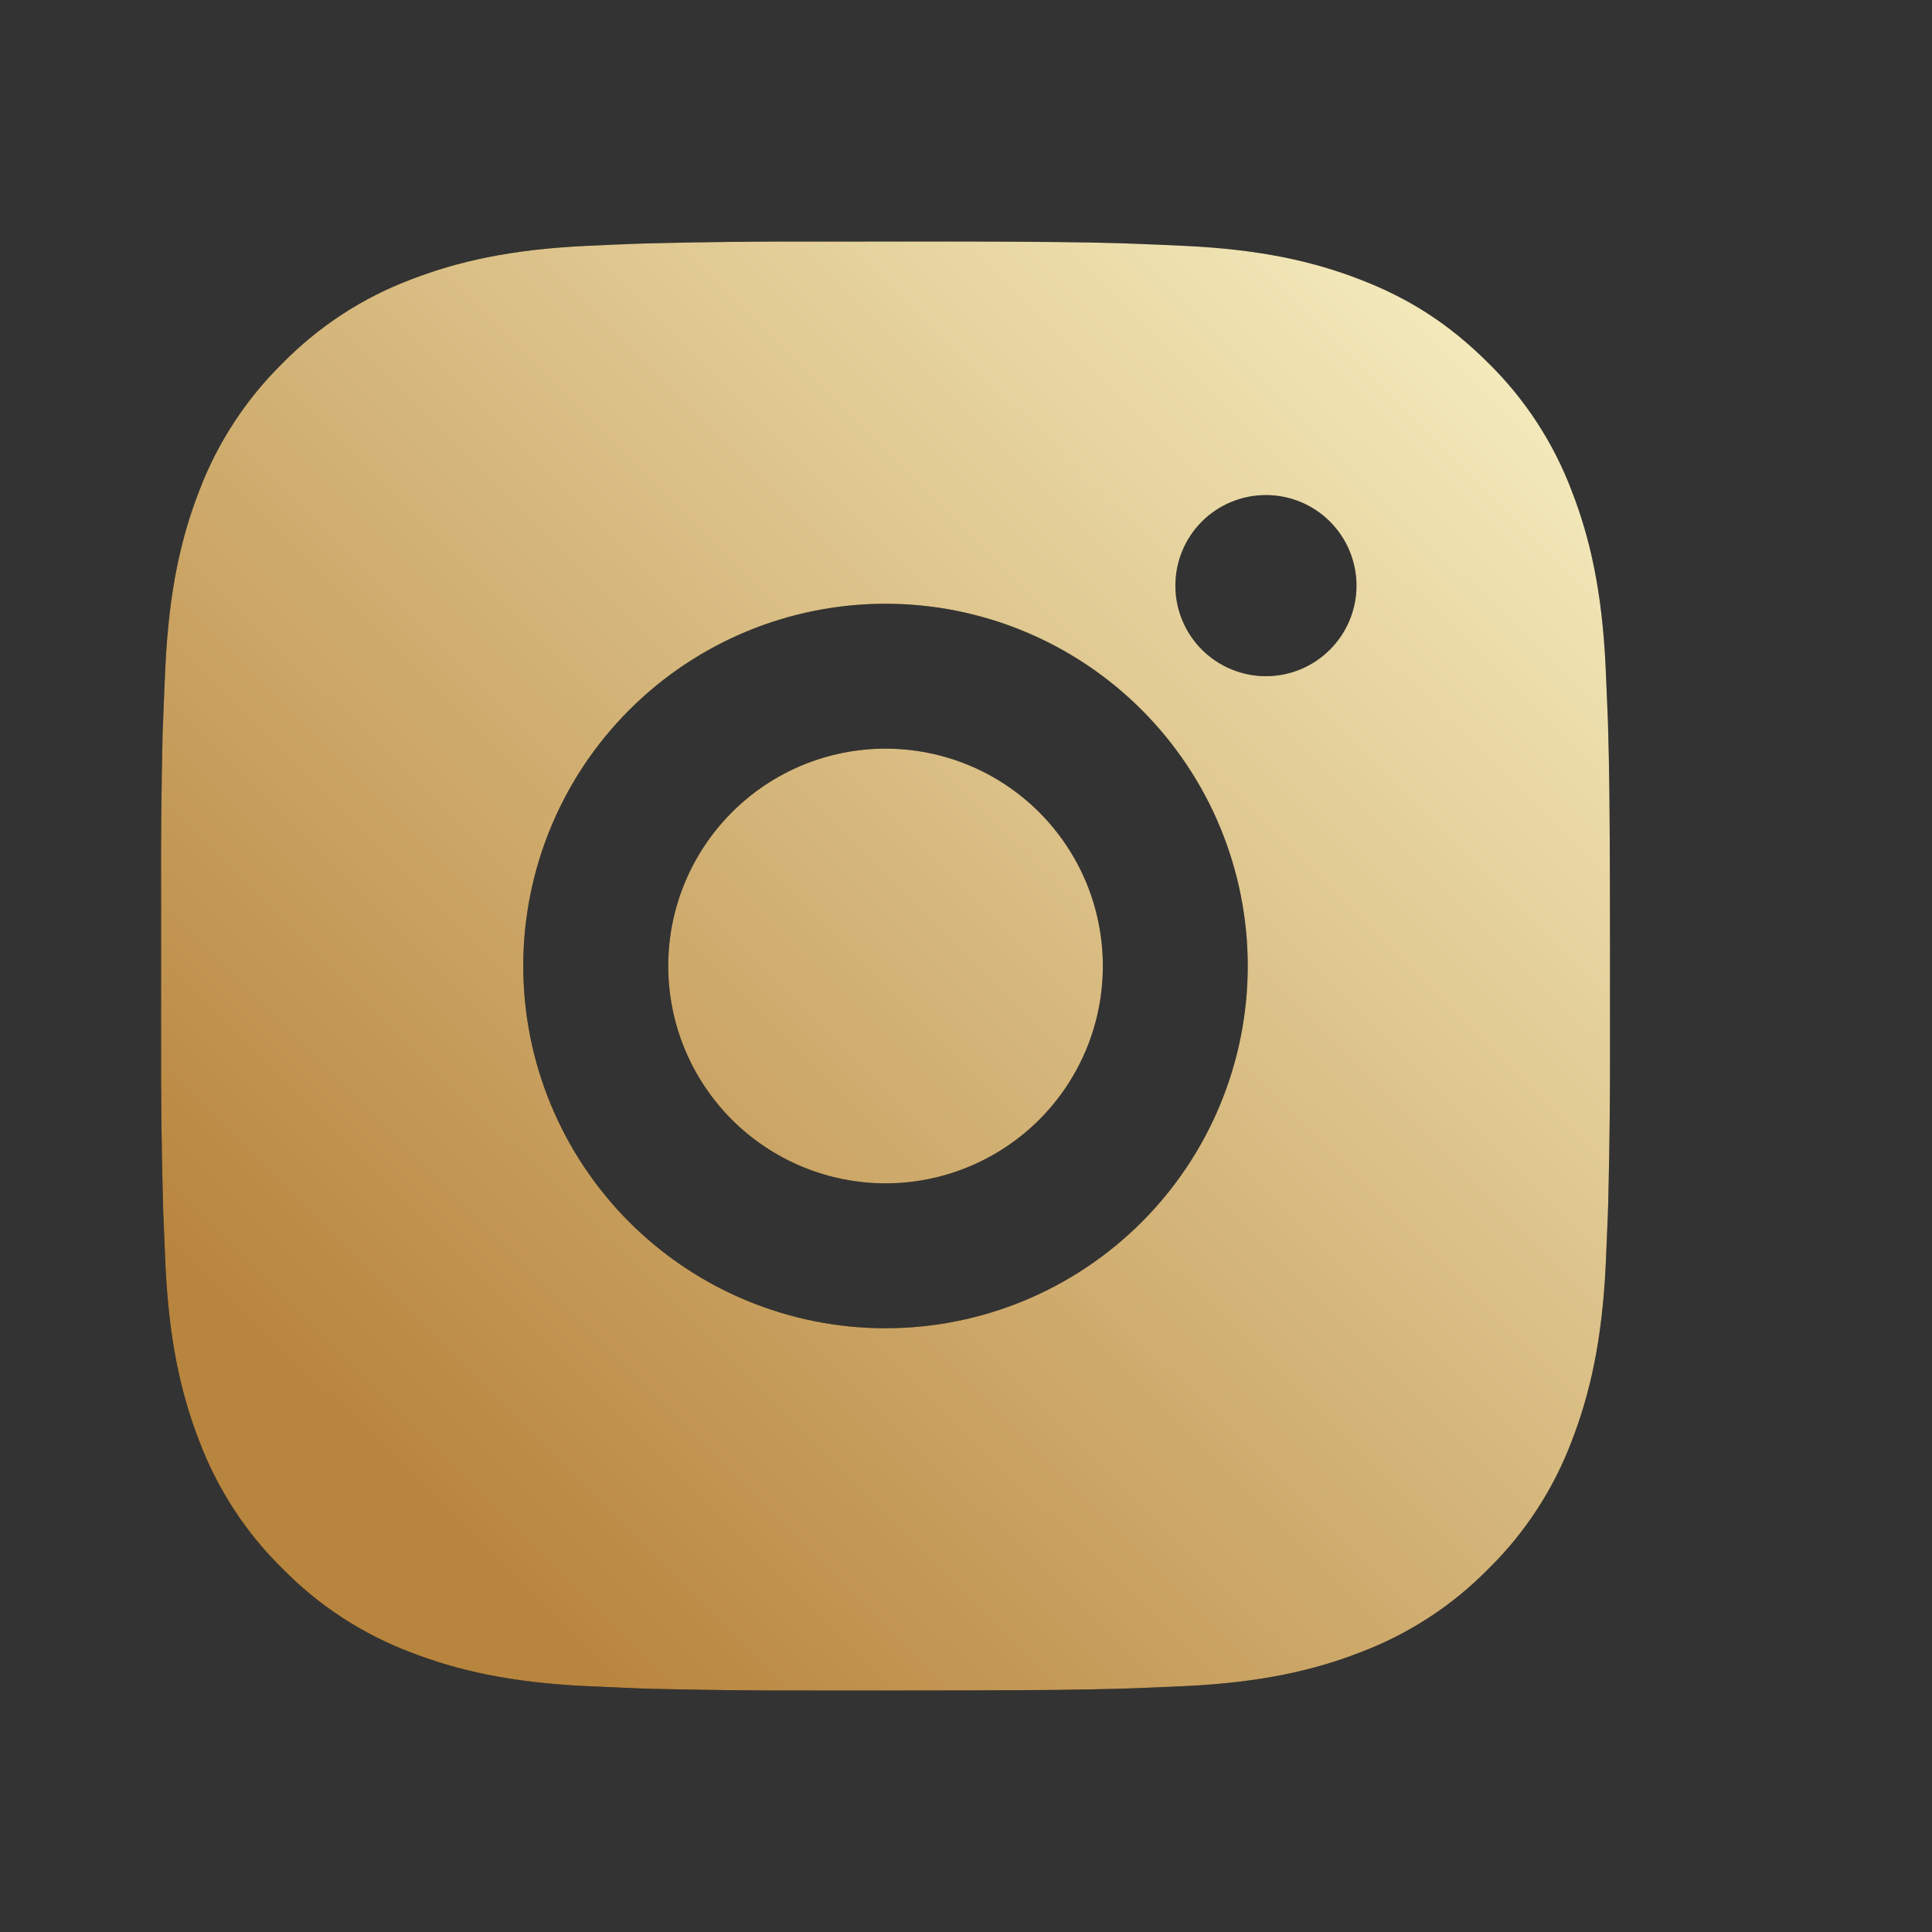 <?xml version="1.0" encoding="UTF-8"?> <svg xmlns="http://www.w3.org/2000/svg" width="24" height="24" viewBox="0 0 24 24" fill="none"><rect x="0" y="0" width="24" height="24" fill="#333333" stroke="none"/><path d="M11.925 3C12.938 3.003 13.451 3.008 13.895 3.021L14.07 3.027C14.271 3.034 14.47 3.043 14.711 3.054C15.668 3.099 16.322 3.25 16.895 3.472C17.489 3.701 17.989 4.011 18.489 4.51C18.947 4.96 19.301 5.504 19.527 6.105C19.749 6.678 19.901 7.332 19.946 8.29C19.956 8.529 19.965 8.728 19.973 8.931L19.978 9.105C19.991 9.548 19.997 10.062 19.999 11.075L20 11.746V12.925C20.002 13.581 19.995 14.238 19.979 14.894L19.974 15.069C19.966 15.271 19.957 15.47 19.947 15.71C19.901 16.668 19.748 17.32 19.527 17.895C19.301 18.495 18.947 19.04 18.489 19.489C18.04 19.947 17.495 20.301 16.895 20.527C16.322 20.749 15.668 20.901 14.711 20.946L14.07 20.973L13.895 20.978C13.451 20.991 12.938 20.997 11.925 20.999L11.254 21H10.076C9.419 21.002 8.762 20.995 8.106 20.979L7.931 20.974C7.718 20.965 7.504 20.956 7.29 20.946C6.333 20.901 5.68 20.749 5.105 20.527C4.505 20.301 3.961 19.947 3.512 19.489C3.053 19.04 2.699 18.495 2.473 17.895C2.251 17.321 2.1 16.668 2.055 15.71L2.028 15.069L2.023 14.894C2.006 14.238 1.999 13.581 2.001 12.925V11.075C1.998 10.418 2.005 9.762 2.02 9.105L2.027 8.931C2.034 8.728 2.043 8.529 2.054 8.29C2.099 7.332 2.25 6.679 2.472 6.105C2.699 5.504 3.054 4.96 3.512 4.51C3.962 4.053 4.505 3.698 5.105 3.472C5.68 3.25 6.332 3.099 7.29 3.054C7.53 3.043 7.73 3.034 7.931 3.027L8.106 3.022C8.762 3.006 9.418 2.999 10.075 3.001L11.925 3ZM11 7.5C9.807 7.5 8.662 7.974 7.818 8.818C6.974 9.662 6.5 10.806 6.5 12C6.5 13.193 6.974 14.338 7.818 15.182C8.662 16.026 9.807 16.5 11 16.5C12.194 16.5 13.338 16.026 14.182 15.182C15.026 14.338 15.5 13.193 15.5 12C15.5 10.806 15.026 9.662 14.182 8.818C13.338 7.974 12.194 7.5 11 7.5ZM11 9.3C11.355 9.3 11.706 9.37 12.033 9.505C12.361 9.641 12.659 9.84 12.909 10.09C13.16 10.341 13.359 10.639 13.495 10.966C13.63 11.294 13.7 11.645 13.7 11.999C13.7 12.354 13.631 12.705 13.495 13.033C13.359 13.36 13.161 13.658 12.91 13.909C12.659 14.159 12.362 14.358 12.034 14.494C11.707 14.63 11.355 14.7 11.001 14.7C10.285 14.7 9.598 14.415 9.092 13.909C8.586 13.403 8.301 12.716 8.301 12C8.301 11.284 8.586 10.597 9.092 10.091C9.598 9.584 10.285 9.3 11.001 9.3M15.726 6.15C15.427 6.15 15.141 6.268 14.93 6.479C14.719 6.69 14.601 6.977 14.601 7.275C14.601 7.573 14.719 7.859 14.93 8.07C15.141 8.281 15.427 8.4 15.726 8.4C16.024 8.4 16.31 8.281 16.521 8.07C16.732 7.859 16.851 7.573 16.851 7.275C16.851 6.977 16.732 6.69 16.521 6.479C16.31 6.268 16.024 6.15 15.726 6.15Z" fill="black"></path><path d="M11.925 3C12.938 3.003 13.451 3.008 13.895 3.021L14.07 3.027C14.271 3.034 14.47 3.043 14.711 3.054C15.668 3.099 16.322 3.25 16.895 3.472C17.489 3.701 17.989 4.011 18.489 4.51C18.947 4.96 19.301 5.504 19.527 6.105C19.749 6.678 19.901 7.332 19.946 8.29C19.956 8.529 19.965 8.728 19.973 8.931L19.978 9.105C19.991 9.548 19.997 10.062 19.999 11.075L20 11.746V12.925C20.002 13.581 19.995 14.238 19.979 14.894L19.974 15.069C19.966 15.271 19.957 15.47 19.947 15.71C19.901 16.668 19.748 17.32 19.527 17.895C19.301 18.495 18.947 19.04 18.489 19.489C18.04 19.947 17.495 20.301 16.895 20.527C16.322 20.749 15.668 20.901 14.711 20.946L14.07 20.973L13.895 20.978C13.451 20.991 12.938 20.997 11.925 20.999L11.254 21H10.076C9.419 21.002 8.762 20.995 8.106 20.979L7.931 20.974C7.718 20.965 7.504 20.956 7.29 20.946C6.333 20.901 5.68 20.749 5.105 20.527C4.505 20.301 3.961 19.947 3.512 19.489C3.053 19.04 2.699 18.495 2.473 17.895C2.251 17.321 2.1 16.668 2.055 15.71L2.028 15.069L2.023 14.894C2.006 14.238 1.999 13.581 2.001 12.925V11.075C1.998 10.418 2.005 9.762 2.02 9.105L2.027 8.931C2.034 8.728 2.043 8.529 2.054 8.29C2.099 7.332 2.25 6.679 2.472 6.105C2.699 5.504 3.054 4.96 3.512 4.51C3.962 4.053 4.505 3.698 5.105 3.472C5.68 3.25 6.332 3.099 7.29 3.054C7.53 3.043 7.73 3.034 7.931 3.027L8.106 3.022C8.762 3.006 9.418 2.999 10.075 3.001L11.925 3ZM11 7.5C9.807 7.5 8.662 7.974 7.818 8.818C6.974 9.662 6.5 10.806 6.5 12C6.5 13.193 6.974 14.338 7.818 15.182C8.662 16.026 9.807 16.5 11 16.5C12.194 16.5 13.338 16.026 14.182 15.182C15.026 14.338 15.5 13.193 15.5 12C15.5 10.806 15.026 9.662 14.182 8.818C13.338 7.974 12.194 7.5 11 7.5ZM11 9.3C11.355 9.3 11.706 9.37 12.033 9.505C12.361 9.641 12.659 9.84 12.909 10.09C13.16 10.341 13.359 10.639 13.495 10.966C13.63 11.294 13.7 11.645 13.7 11.999C13.7 12.354 13.631 12.705 13.495 13.033C13.359 13.36 13.161 13.658 12.91 13.909C12.659 14.159 12.362 14.358 12.034 14.494C11.707 14.63 11.355 14.7 11.001 14.7C10.285 14.7 9.598 14.415 9.092 13.909C8.586 13.403 8.301 12.716 8.301 12C8.301 11.284 8.586 10.597 9.092 10.091C9.598 9.584 10.285 9.3 11.001 9.3M15.726 6.15C15.427 6.15 15.141 6.268 14.93 6.479C14.719 6.69 14.601 6.977 14.601 7.275C14.601 7.573 14.719 7.859 14.93 8.07C15.141 8.281 15.427 8.4 15.726 8.4C16.024 8.4 16.31 8.281 16.521 8.07C16.732 7.859 16.851 7.573 16.851 7.275C16.851 6.977 16.732 6.69 16.521 6.479C16.31 6.268 16.024 6.15 15.726 6.15Z" fill="url(#paint0_linear_113_232)"></path><defs><linearGradient id="paint0_linear_113_232" x1="11.967" y1="-5.262" x2="-3.395" y2="10.227" gradientUnits="userSpaceOnUse"><stop stop-color="#FAF5C9"></stop><stop offset="1" stop-color="#B8853E"></stop></linearGradient></defs></svg> 